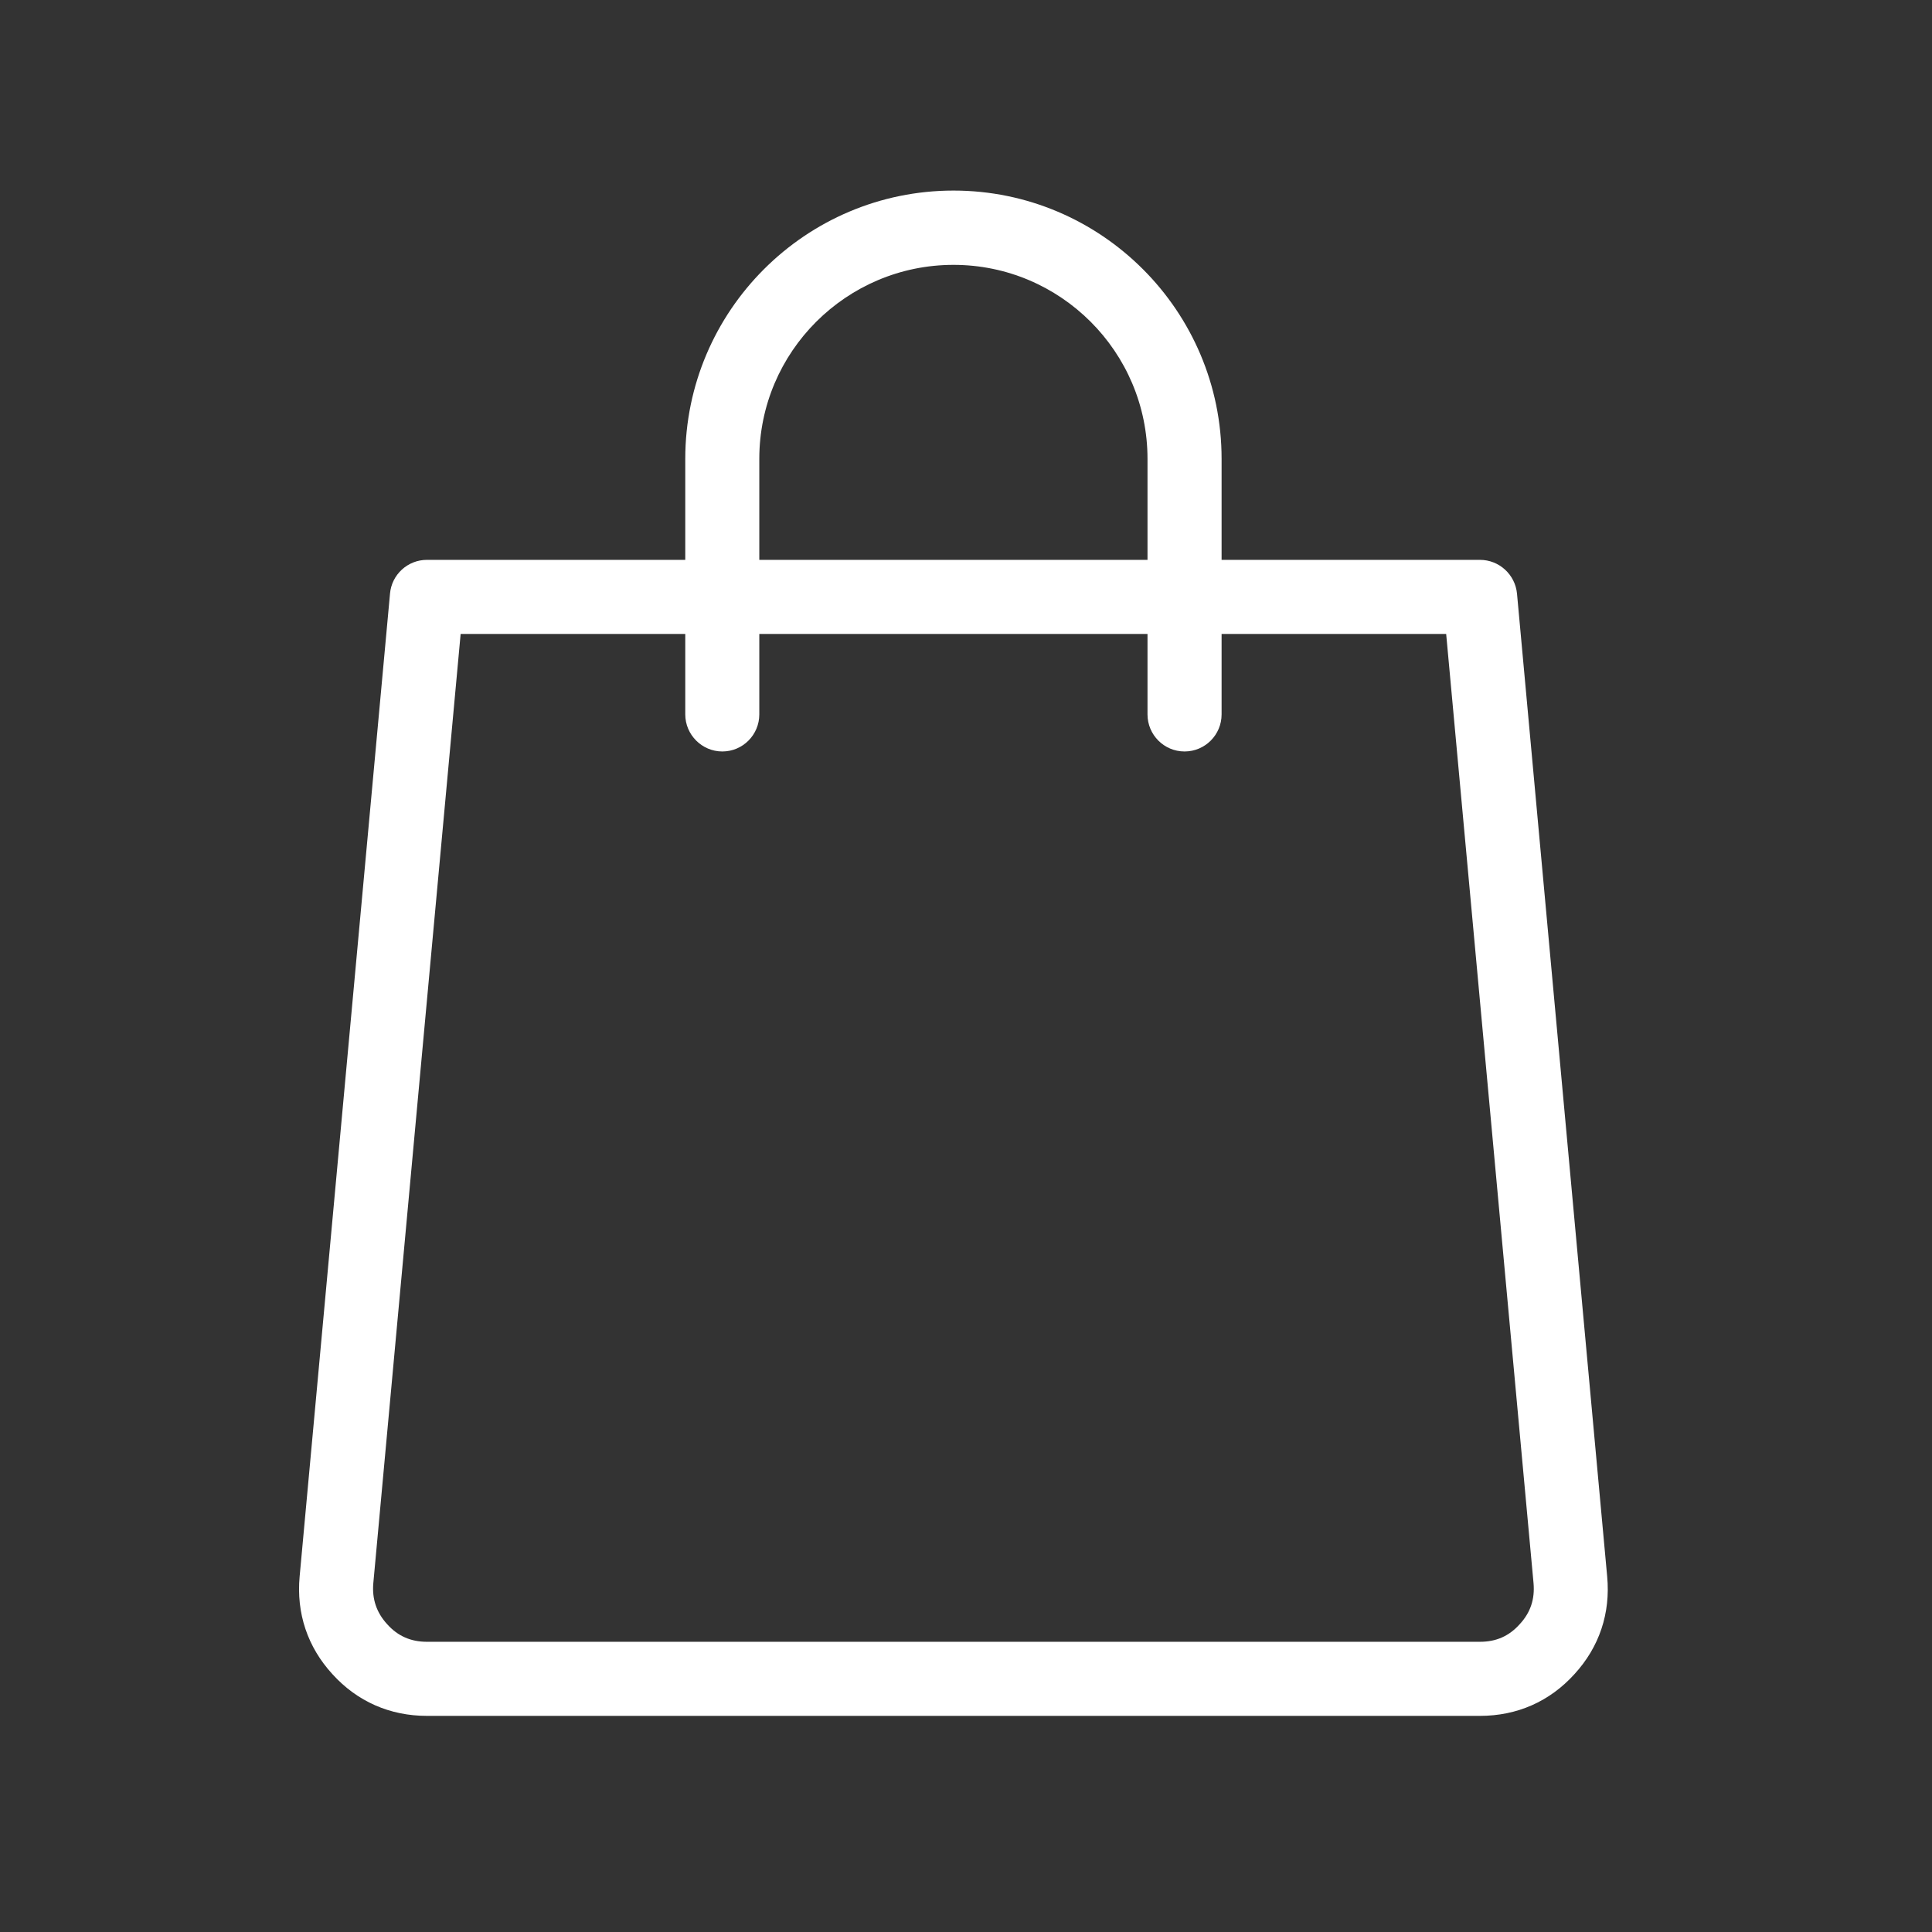 <svg xmlns="http://www.w3.org/2000/svg" xmlns:xlink="http://www.w3.org/1999/xlink" width="50" zoomAndPan="magnify" viewBox="0 0 37.5 37.5" height="50" preserveAspectRatio="xMidYMid meet" version="1.2"><rect x="0" y="0" width="37.5" height="37.5" fill="#333333" stroke="none"/><defs><clipPath id="6d5cbf60b5"><path d="M 5.734 3.699 L 31.641 3.699 L 31.641 33.305 L 5.734 33.305 Z M 5.734 3.699 "/></clipPath></defs><g id="ceb906f19b"><g clip-rule="nonzero" clip-path="url(#6d5cbf60b5)"><path style=" stroke:none;fill-rule:nonzero;fill:#ffffff;fill-opacity:1;" d="M 31.195 30.598 L 29.445 11.523 C 29.41 11.152 29.098 10.867 28.727 10.867 L 23.711 10.867 L 23.711 8.906 C 23.711 6.035 21.375 3.699 18.508 3.699 C 15.637 3.699 13.301 6.035 13.301 8.906 L 13.301 10.867 L 8.285 10.867 C 7.914 10.867 7.602 11.152 7.57 11.523 L 5.816 30.598 C 5.75 31.312 5.969 31.969 6.453 32.496 C 6.934 33.027 7.57 33.305 8.285 33.305 L 28.727 33.305 C 29.445 33.305 30.078 33.027 30.559 32.496 C 31.043 31.969 31.262 31.312 31.195 30.598 Z M 14.738 8.906 C 14.738 6.828 16.43 5.141 18.508 5.141 C 20.582 5.141 22.273 6.828 22.273 8.906 L 22.273 10.867 L 14.738 10.867 Z M 29.496 31.527 C 29.289 31.758 29.039 31.867 28.727 31.867 L 8.285 31.867 C 7.977 31.867 7.723 31.758 7.516 31.527 C 7.309 31.301 7.219 31.039 7.246 30.73 L 8.941 12.305 L 13.301 12.305 L 13.301 13.867 C 13.301 14.262 13.625 14.586 14.02 14.586 C 14.418 14.586 14.738 14.262 14.738 13.867 L 14.738 12.305 L 22.273 12.305 L 22.273 13.867 C 22.273 14.262 22.594 14.586 22.992 14.586 C 23.391 14.586 23.711 14.262 23.711 13.867 L 23.711 12.305 L 28.07 12.305 L 29.766 30.73 C 29.793 31.039 29.707 31.301 29.496 31.527 Z M 29.496 31.527 "/></g></g></svg>